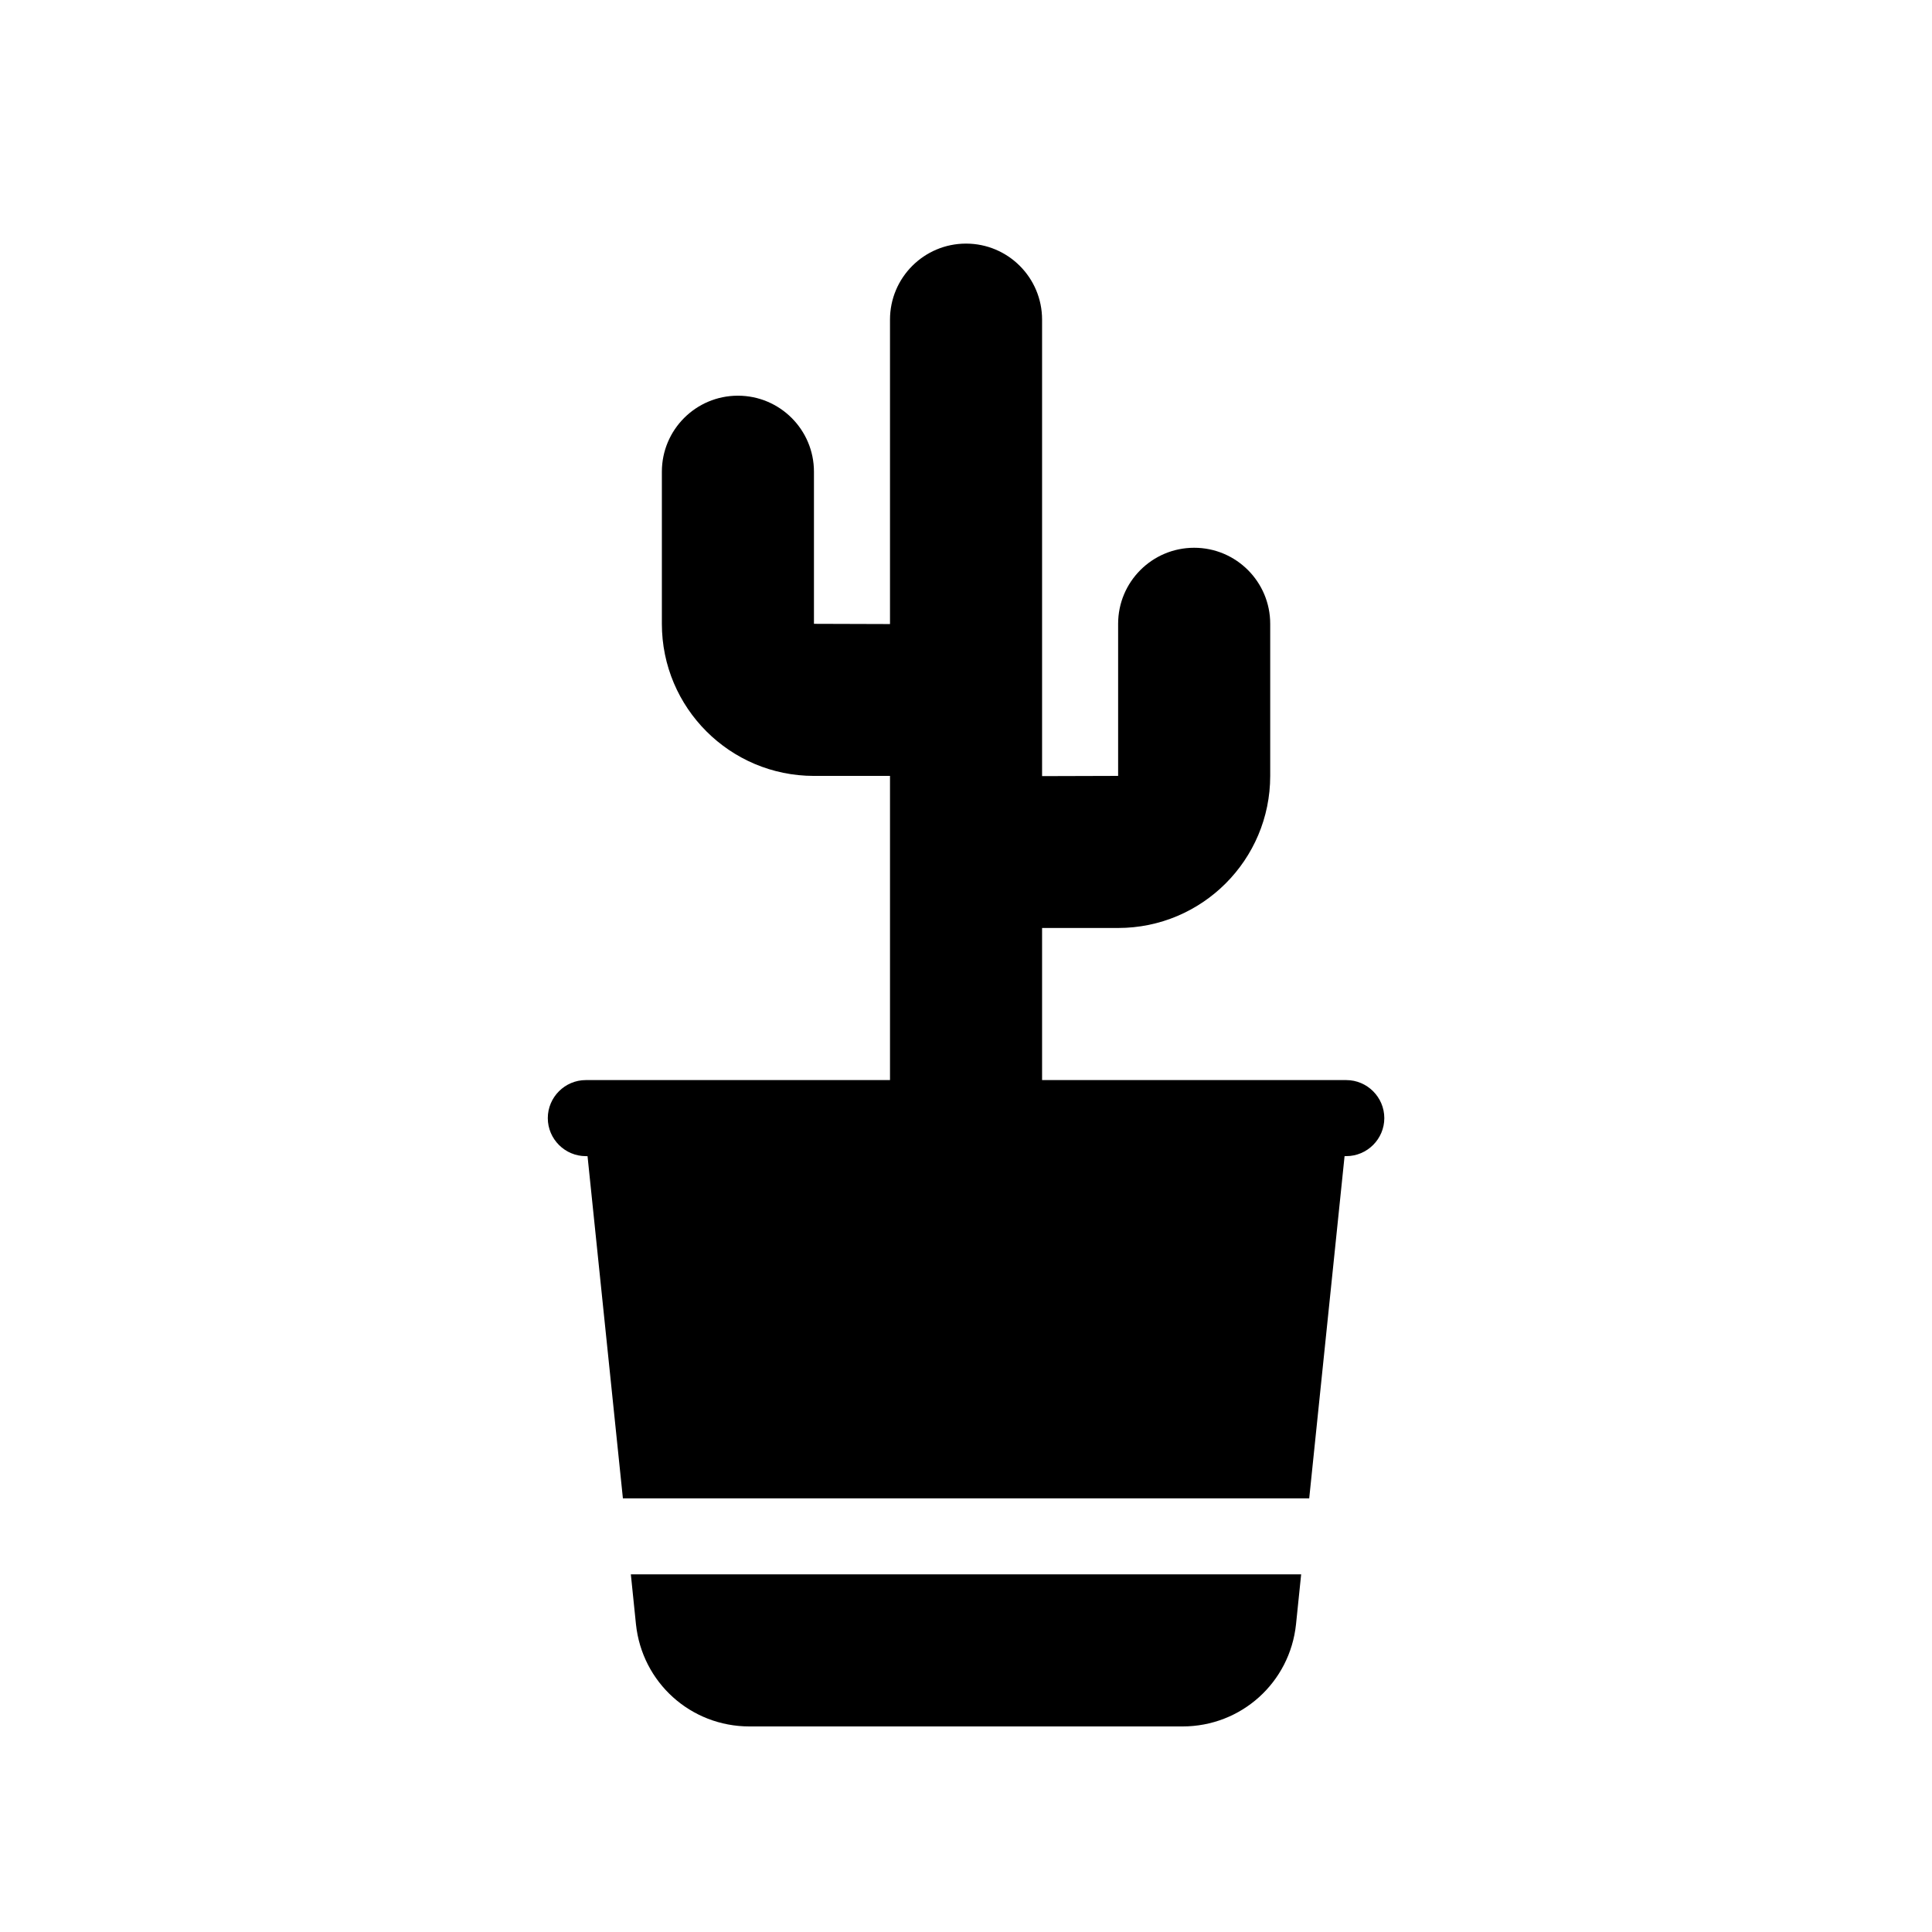 <?xml version="1.0" encoding="UTF-8"?>
<!-- The Best Svg Icon site in the world: iconSvg.co, Visit us! https://iconsvg.co -->
<svg fill="#000000" width="800px" height="800px" version="1.1" viewBox="144 144 512 512" xmlns="http://www.w3.org/2000/svg">
 <path d="m311.18 561.22h177.64l-1.359 13.199c-1.613 15.465-14.512 27.105-30.078 27.105h-114.77c-15.566 0-28.465-11.637-30.078-27.105zm189.59-130.99h-80.609v-40.305h20.152c22.258 0 40.305-18.047 40.305-40.305v-40.305c0-11.129-9.023-20.152-20.152-20.152-11.129 0-20.152 9.023-20.152 20.152v40.305l-20.152 0.059v-120.97c0-11.129-9.023-20.152-20.152-20.152s-20.152 9.023-20.152 20.152v80.672l-20.152-0.062v-40.305c0-11.129-9.023-20.152-20.152-20.152-11.129 0-20.152 9.023-20.152 20.152v40.305c0 22.258 18.047 40.305 40.305 40.305h20.152v80.609h-80.609c-5.543 0-10.078 4.535-10.078 10.078 0 5.543 4.535 10.078 10.078 10.078h0.453l9.371 90.688h181.88l9.371-90.688 0.453-0.004c5.543 0 10.078-4.535 10.078-10.078-0.004-5.539-4.539-10.074-10.078-10.074z"/>
</svg>